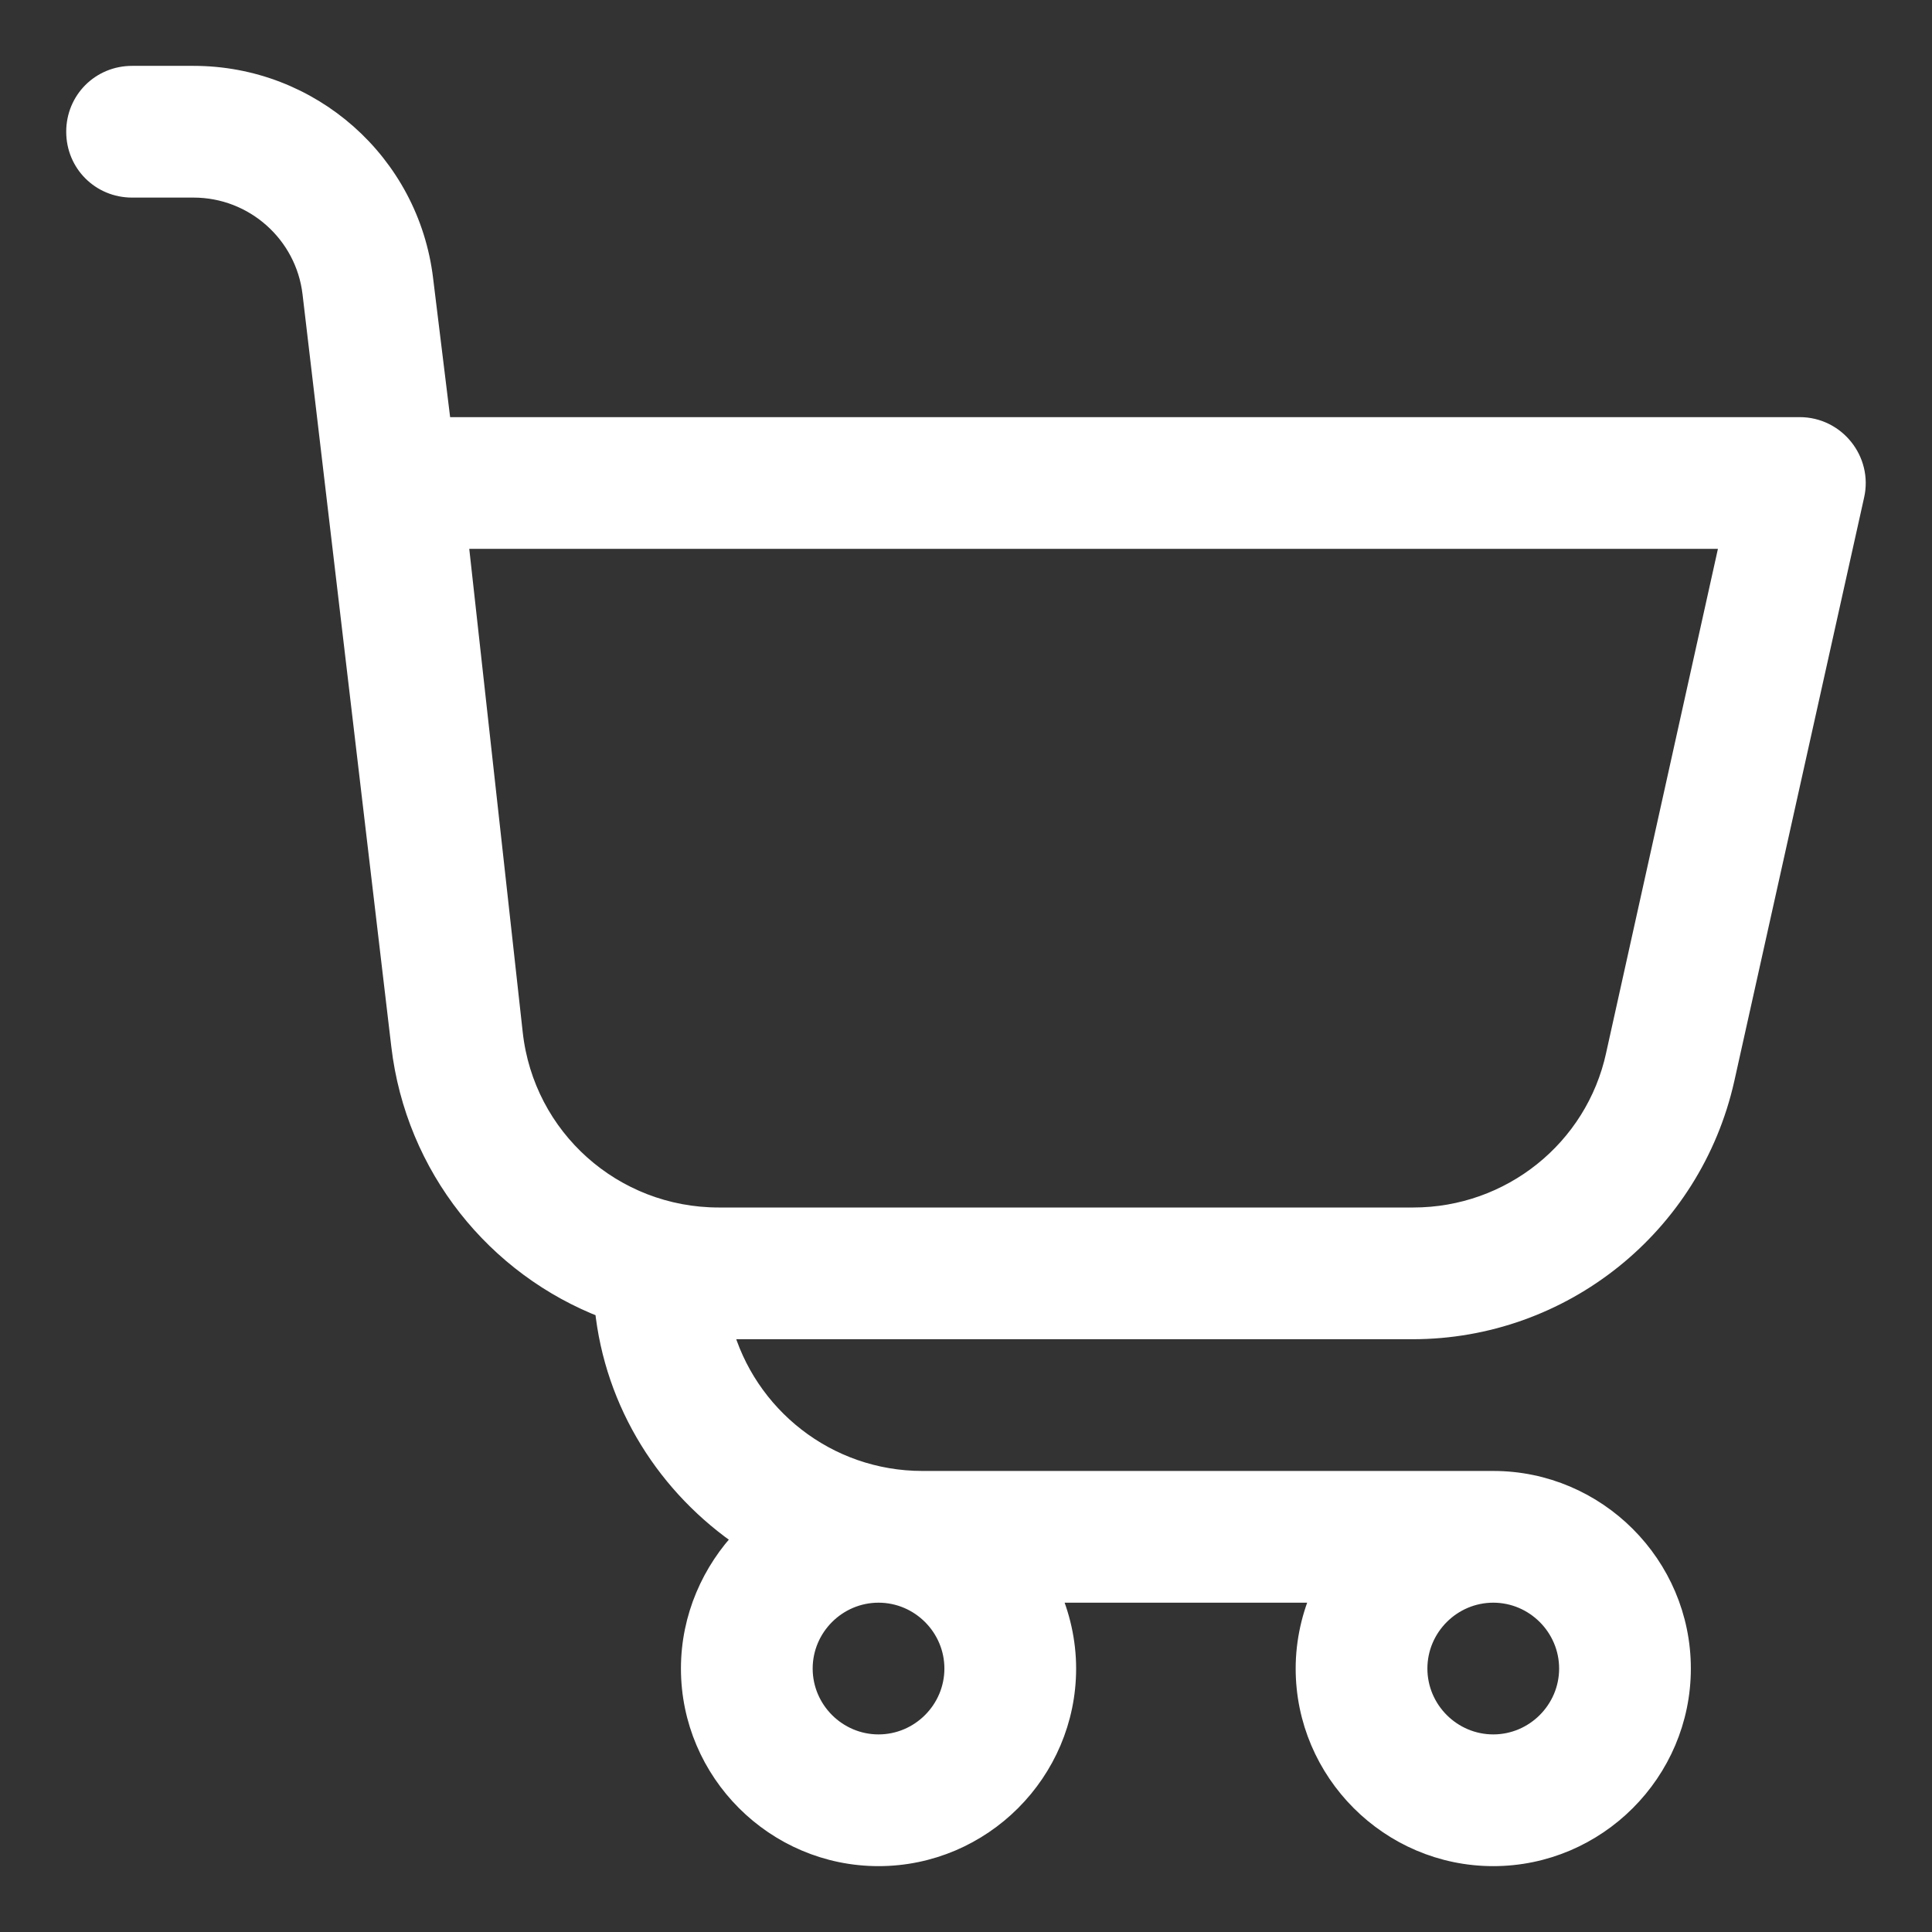 <svg width="22" height="22" viewBox="0 0 22 22" fill="none" xmlns="http://www.w3.org/2000/svg">
<rect x="0" y="0" width="22" height="22" fill="#333333" stroke="none"/>
<path d="M2.204 0.875C3.527 0.875 4.65 1.862 4.808 3.185L5.015 4.875H20.494C20.894 4.875 21.193 5.249 21.105 5.638L19.626 12.287C19.253 13.944 17.783 15.125 16.084 15.125H8.214C8.487 16.132 9.408 16.875 10.504 16.875H17.004C18.173 16.875 19.129 17.831 19.129 19C19.129 20.169 18.173 21.125 17.004 21.125C15.835 21.125 14.879 20.169 14.879 19C14.879 18.692 14.949 18.392 15.07 18.125H11.938C12.059 18.392 12.129 18.692 12.129 19C12.129 20.169 11.173 21.125 10.004 21.125C8.835 21.125 7.879 20.169 7.879 19C7.879 18.42 8.117 17.896 8.486 17.511C7.616 16.925 7.008 15.982 6.897 14.888C5.661 14.414 4.742 13.284 4.58 11.904L3.569 3.335C3.487 2.648 2.901 2.125 2.204 2.125H1.504C1.155 2.125 0.879 1.849 0.879 1.5C0.879 1.151 1.155 0.875 1.504 0.875H2.204ZM10.004 18.125C9.523 18.125 9.129 18.519 9.129 19C9.129 19.481 9.523 19.875 10.004 19.875C10.485 19.875 10.879 19.481 10.879 19C10.879 18.519 10.485 18.125 10.004 18.125ZM17.004 18.125C16.523 18.125 16.129 18.519 16.129 19C16.129 19.481 16.523 19.875 17.004 19.875C17.485 19.875 17.879 19.481 17.879 19C17.879 18.519 17.485 18.125 17.004 18.125ZM5.828 11.767C5.961 12.973 6.977 13.875 8.184 13.875H16.094C17.206 13.875 18.175 13.105 18.412 12.014V12.013L19.718 6.125H5.204L5.828 11.767Z" fill="white" stroke="white" stroke-width="0.25"/>
</svg>
